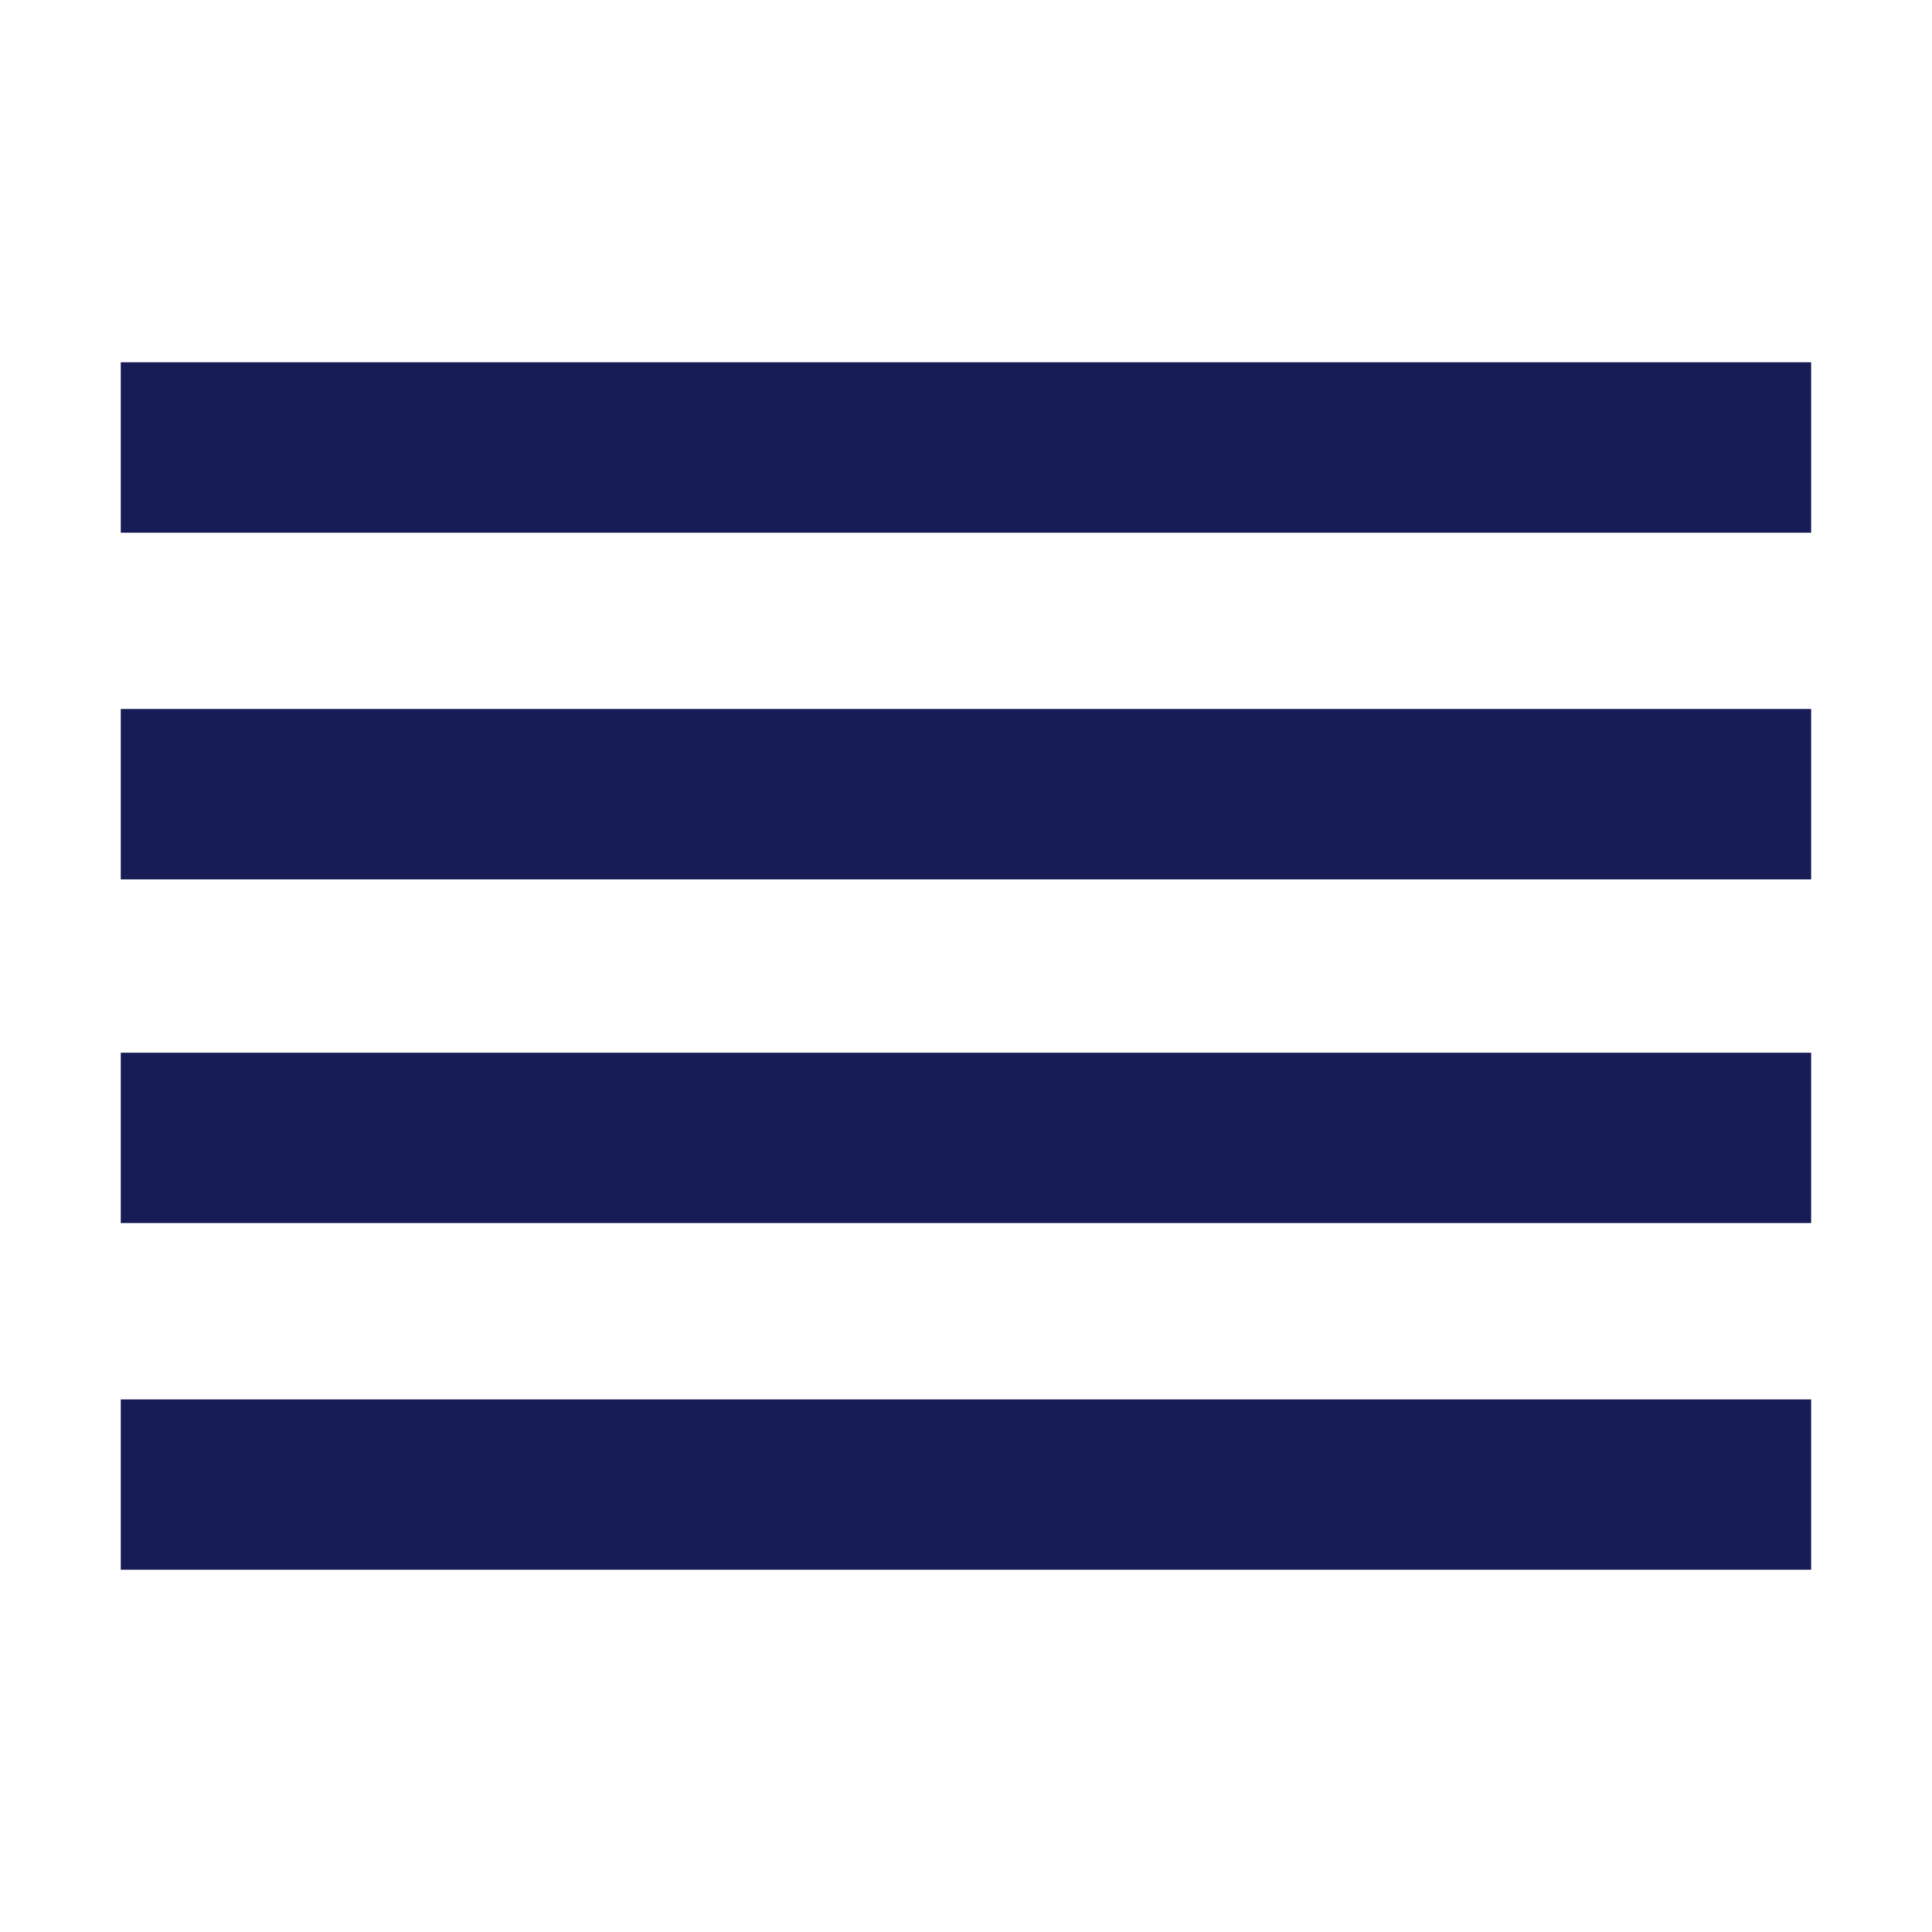 <?xml version="1.0" encoding="utf-8"?>
<!-- Generator: Adobe Illustrator 24.1.0, SVG Export Plug-In . SVG Version: 6.00 Build 0)  -->
<svg version="1.1" id="Layer_1" xmlns="http://www.w3.org/2000/svg" xmlns:xlink="http://www.w3.org/1999/xlink" x="0px" y="0px"
	 width="16px" height="16px" viewBox="0 0 16 16" enable-background="new 0 0 16 16" xml:space="preserve">
<g id="Icon_x2F_UI_x2F_Row-Height_x2F_Middle">
	<path id="Icon-Fill" fill-rule="evenodd" clip-rule="evenodd" fill="#181C56" d="M1,10.129h13.999V8.718H1V10.129z
		 M1,13h13.999v-1.411H1V13z M1,4.412h13.999V3H1V4.412z M1,7.283h13.999V5.871H1V7.283z"/>
</g>
</svg>
